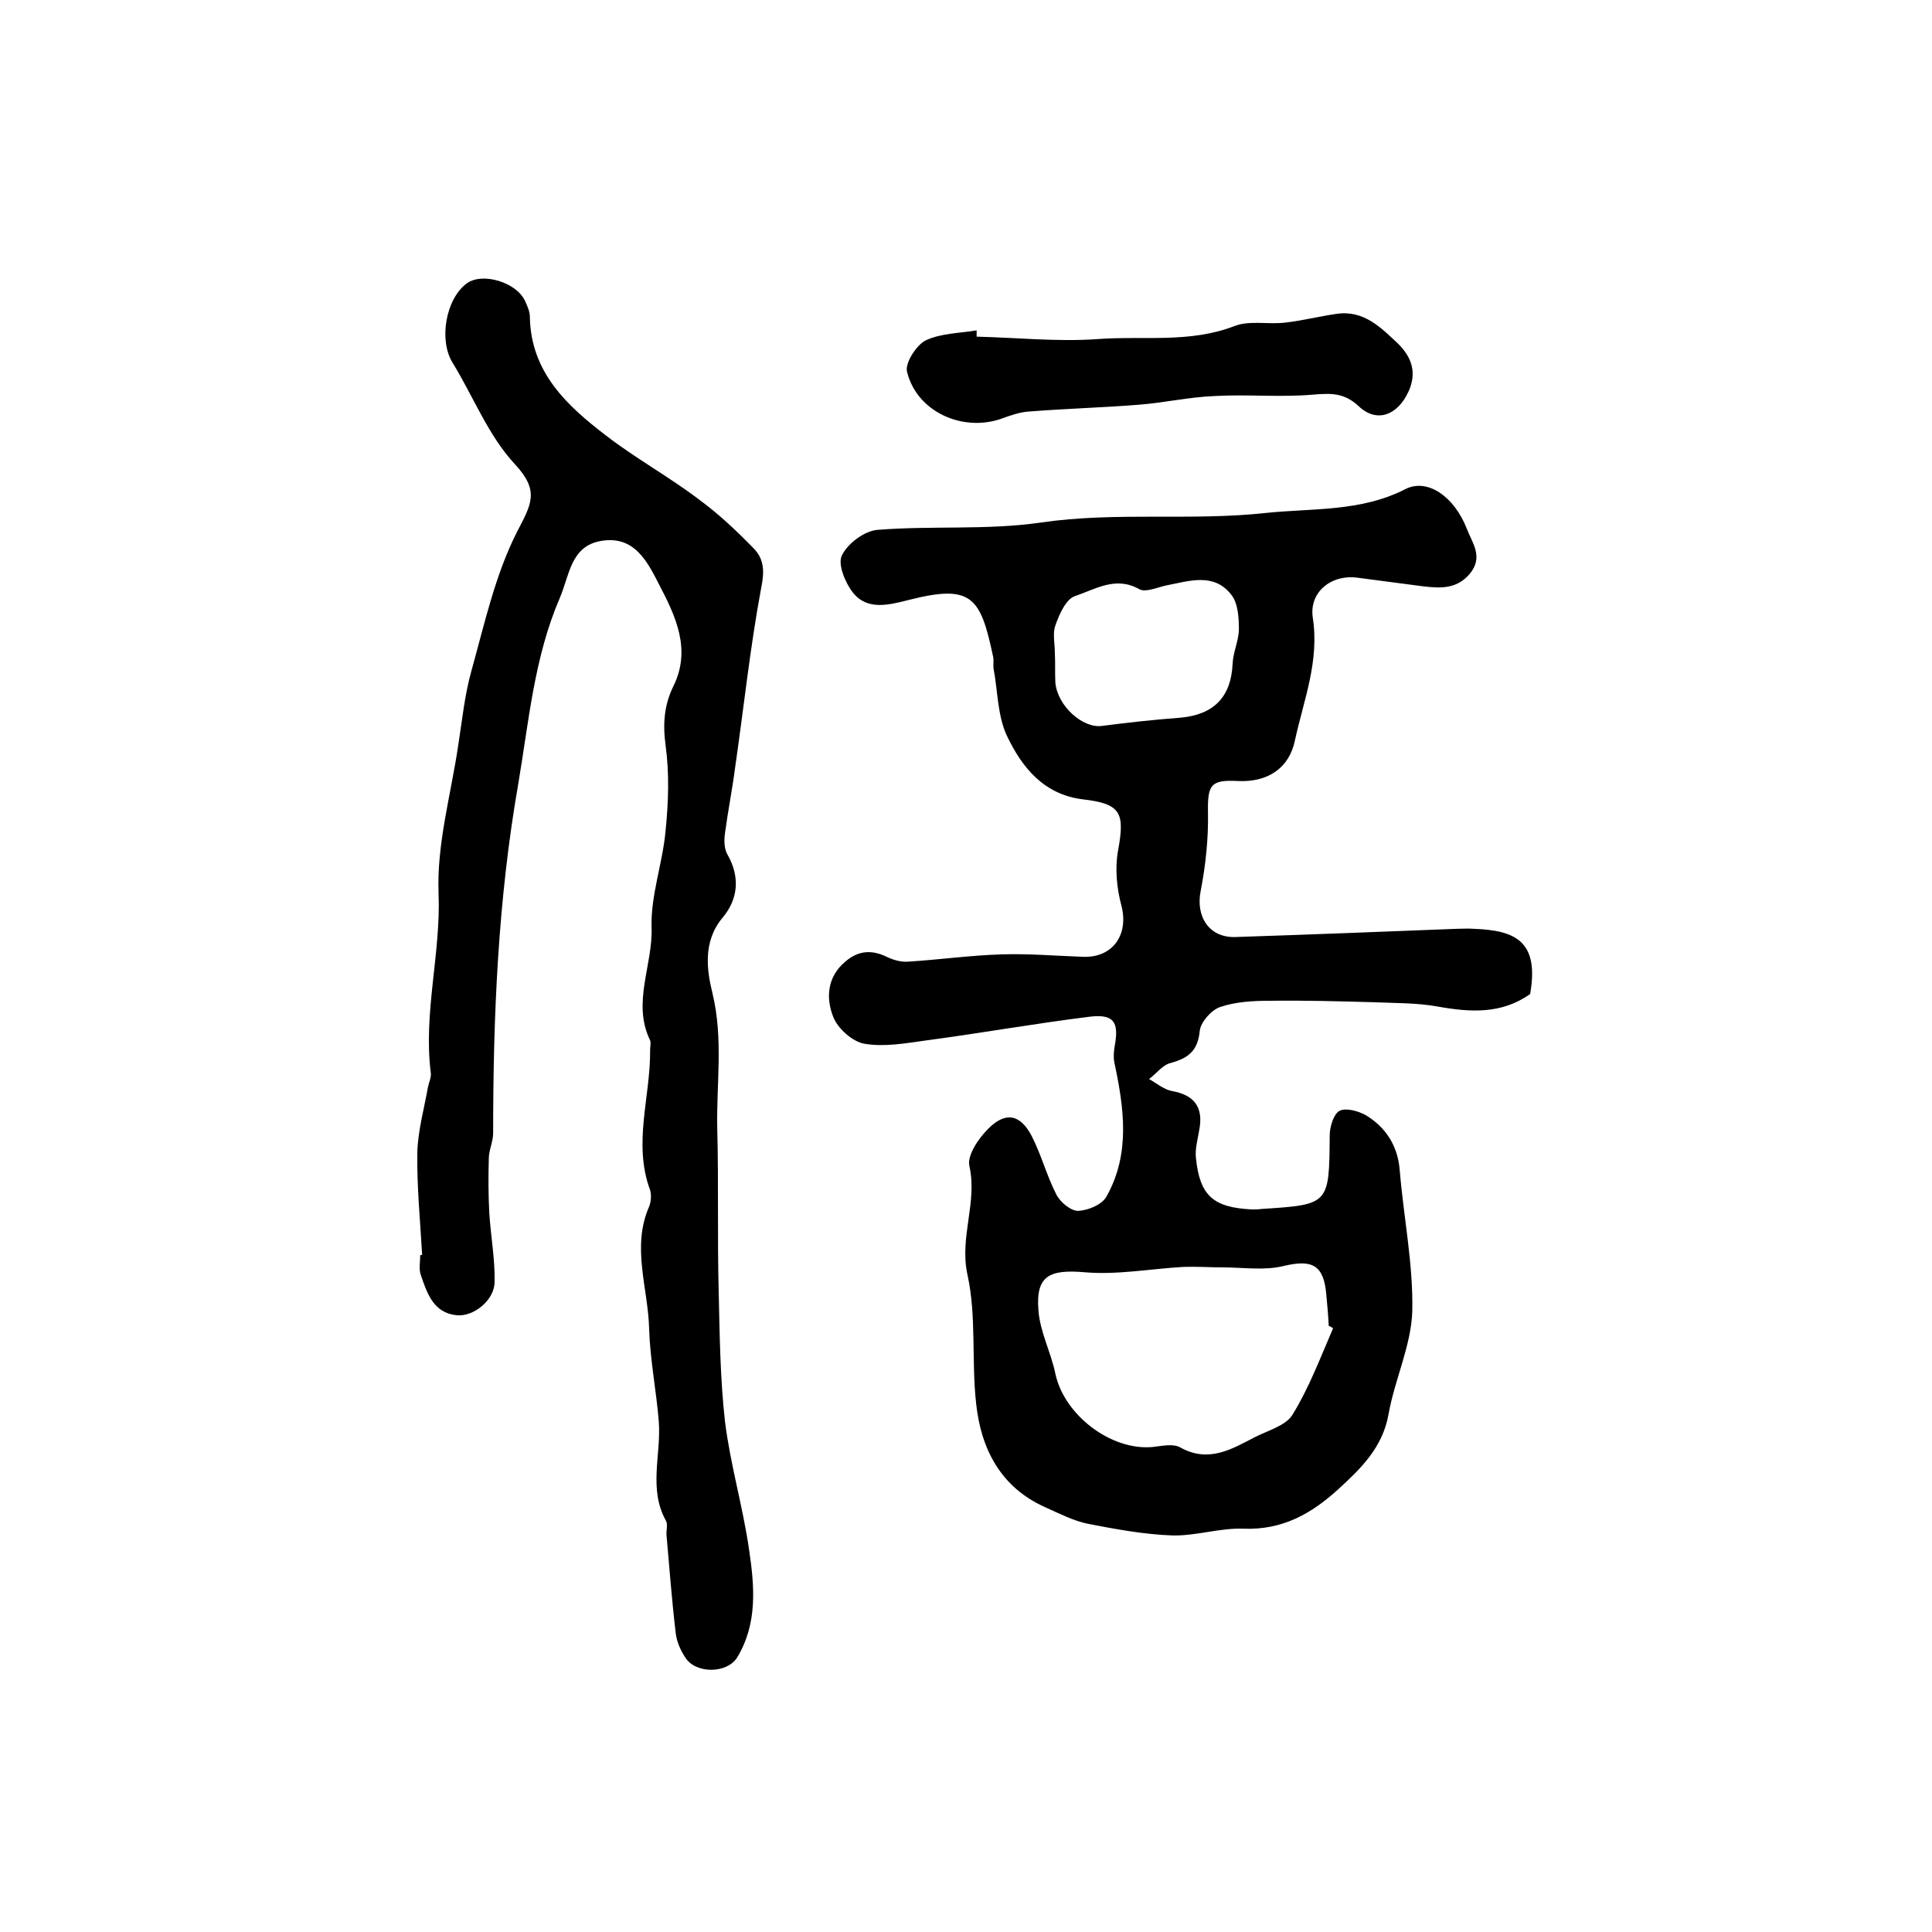 <?xml version="1.0" encoding="utf-8"?>
<!-- Generator: Adobe Illustrator 22.0.0, SVG Export Plug-In . SVG Version: 6.00 Build 0)  -->
<svg version="1.1" id="图层_1" xmlns="http://www.w3.org/2000/svg" xmlns:xlink="http://www.w3.org/1999/xlink" x="0px" y="0px"
	 viewBox="0 0 400 400" style="enable-background:new 0 0 400 400;" xml:space="preserve">
<style type="text/css">
	.st0{fill:#FFFFFF;}
</style>
<g>
	
	<path d="M316.8,205.8c-5.9,4.2-12.4,3.8-19.1,2.6c-4.4-0.8-8.9-0.7-13.3-0.9c-7.2-0.2-14.4-0.4-21.5-0.3c-3.5,0-7.1,0.2-10.3,1.3
		c-1.8,0.6-4,3.1-4.2,4.9c-0.4,4.2-2.4,5.7-6.1,6.7c-1.6,0.4-2.9,2.2-4.4,3.3c1.6,0.9,3.1,2.2,4.8,2.5c4.5,0.8,6.5,3.3,5.6,8
		c-0.3,1.9-0.9,3.9-0.7,5.8c0.8,7.9,3.6,10.3,11.6,10.7c0.7,0,1.3,0,2-0.1c14-0.9,14-0.9,14.1-15.2c0-1.8,0.8-4.4,2-5.1
		c1.3-0.7,3.9,0,5.5,0.9c4.1,2.5,6.6,6.3,7,11.4c0.8,9.7,2.8,19.4,2.6,29.1c-0.2,7.1-3.6,14.1-4.9,21.3c-1.2,7-5.8,11.4-10.5,15.7
		c-5.5,5-11.5,8.4-19.5,8.1c-4.9-0.2-9.8,1.5-14.7,1.4c-5.9-0.2-11.8-1.3-17.5-2.4c-3-0.6-5.9-2.1-8.8-3.4
		c-9.3-4.1-13.4-12.1-14.4-21.5c-1-8.9,0.1-18.1-1.8-26.7c-1.7-7.8,2.1-14.9,0.4-22.5c-0.5-2.2,1.9-5.7,3.8-7.6
		c3.6-3.7,6.7-3.2,9.1,1.4c2,3.9,3.1,8.2,5.1,12.1c0.8,1.6,3,3.4,4.5,3.4c2.1-0.1,5-1.3,5.9-3c5-8.9,3.6-18.4,1.6-27.8
		c-0.2-1.1-0.1-2.3,0.1-3.4c0.9-4.9-0.2-6.6-5.2-6c-11.3,1.4-22.5,3.4-33.8,4.9c-4.3,0.6-8.7,1.4-12.8,0.7c-2.5-0.4-5.6-3.2-6.5-5.6
		c-1.5-3.8-1.3-8.2,2.5-11.4c2.8-2.4,5.6-2.5,8.8-0.9c1.3,0.6,2.8,1,4.2,0.9c6.4-0.4,12.8-1.3,19.2-1.5c5.7-0.2,11.4,0.3,17.1,0.5
		c6.1,0.2,9.4-4.6,7.9-10.5c-1-3.7-1.4-7.9-0.7-11.6c1.4-7.7,0.6-9.6-7.3-10.5c-8.1-1-12.6-6.6-15.7-13.1c-2-4.2-1.9-9.3-2.8-14
		c-0.1-0.8,0.1-1.7-0.1-2.5c-2.6-12.3-4.4-15-17.4-11.7c-4,1-8.6,2.3-11.6-1.5c-1.6-2-3.2-5.9-2.3-7.7c1.2-2.5,4.7-5.1,7.4-5.3
		c11.2-0.9,22.6,0.1,33.7-1.5c15.6-2.3,31.2-0.3,46.7-2c9.5-1,19.6-0.2,28.8-4.9c4.6-2.4,10.2,1.5,12.8,8.2c1.1,2.9,3.5,5.8,0.6,9.3
		c-2.7,3.2-6.1,3-9.6,2.6c-4.6-0.6-9.1-1.2-13.7-1.8c-5.4-0.7-10,3-9.2,8.3c1.4,9-1.9,17.1-3.7,25.4c-1.2,5.8-5.7,8.7-11.8,8.4
		c-5.7-0.3-6.3,0.8-6.2,6.6c0.1,5.4-0.5,10.9-1.5,16.1c-1.1,5.3,1.7,9.8,7.2,9.6c15.3-0.5,30.5-1.1,45.8-1.7c1.2,0,2.3-0.1,3.5,0
		C313.8,192.6,318.7,194.9,316.8,205.8z M276,275c-0.3-0.2-0.6-0.4-0.9-0.5c-0.1-2.1-0.3-4.3-0.5-6.4c-0.5-6.2-2.9-7.4-8.8-6
		c-4,1-8.4,0.3-12.6,0.3c-2.7,0-5.4-0.2-8.2-0.1c-6.9,0.4-13.8,1.7-20.5,1.1c-7.2-0.6-10.1,0.7-9.5,7.9c0.3,4.4,2.6,8.7,3.5,13.1
		c1.8,8.5,11.4,15.9,20,15.2c2-0.2,4.4-0.8,5.9,0.1c5.8,3.2,10.5,0.4,15.3-2.1c2.7-1.4,6.5-2.4,7.9-4.7
		C271.1,287.2,273.4,281,276,275z M218.4,135.3C218.4,135.3,218.4,135.3,218.4,135.3c0.1,2,0,4,0.1,6c0.4,4.8,5.6,9.5,9.6,9
		c5.4-0.7,10.8-1.3,16.2-1.7c7-0.6,10.6-4.3,10.9-11.2c0.1-2.4,1.3-4.8,1.3-7.2c0-2.4-0.2-5.4-1.6-7.1c-3.6-4.6-8.7-2.8-13.4-1.9
		c-1.9,0.4-4.3,1.5-5.6,0.8c-4.9-2.8-9.1,0-13.3,1.4c-1.9,0.6-3.3,3.8-4.1,6.1C217.9,131.1,218.4,133.3,218.4,135.3z"/>
	<path d="M87.4,259.8c-0.4-7-1.1-14.1-1-21.1c0.1-4.5,1.4-9.1,2.2-13.6c0.2-1,0.7-2,0.6-2.9c-1.6-12.5,2.1-24.7,1.6-37.3
		c-0.4-10.2,2.6-20.5,4.1-30.8c0.8-5.1,1.3-10.2,2.7-15.2c2.7-9.7,4.9-19.8,9.4-28.7c3-5.8,4.8-8.5-0.4-14.1
		c-5.5-5.9-8.6-14-12.9-21c-2.9-4.7-1.4-13.2,2.9-16.4c3.2-2.4,10.3-0.3,12.1,3.6c0.5,1.1,1,2.2,1,3.3c0.2,11.5,7.7,18.4,15.8,24.6
		c6.1,4.7,13,8.5,19.2,13.2c4.1,3,7.9,6.6,11.4,10.2c2.1,2.2,2.2,4.7,1.5,8.1c-2.3,12.3-3.6,24.8-5.4,37.2
		c-0.6,4.6-1.5,9.1-2.1,13.6c-0.2,1.4-0.2,3.2,0.5,4.4c2.7,4.7,2.2,9.3-1,13.1c-4.2,5-3.2,11.1-2.1,15.6c2.3,9.5,0.8,18.7,1,28.1
		c0.3,11.3,0,22.5,0.3,33.8c0.2,8.9,0.3,17.9,1.3,26.8c1.1,8.9,3.7,17.6,5,26.6c1.1,7.5,1.8,15.2-2.5,22.3c-2.1,3.3-8.5,3.4-10.7,0
		c-1-1.5-1.8-3.3-2-5.1c-0.8-6.7-1.3-13.4-1.9-20.2c-0.1-1,0.3-2.2-0.1-3c-3.7-6.6-1-13.7-1.5-20.5c-0.5-6.4-1.8-12.8-2-19.2
		c-0.2-8.5-3.7-17,0-25.4c0.4-1,0.5-2.4,0.2-3.4c-3.6-9.7,0.1-19.3,0-29c0-0.7,0.2-1.4,0-2c-3.8-7.8,0.6-15.6,0.3-23.4
		c-0.2-6.6,2.3-13.3,2.9-20c0.6-5.9,0.8-11.9,0-17.7c-0.6-4.5-0.3-8.4,1.7-12.4c3.6-7.5,0.4-14.3-3-20.8c-2.5-4.9-5.2-10.3-12.1-9.1
		c-6.3,1.1-6.5,7.2-8.5,11.8c-5.3,12.3-6.4,25.5-8.6,38.5c-4.2,24-5.2,48-5.2,72.3c0,1.8-0.9,3.5-0.9,5.3c-0.1,3.7-0.1,7.4,0.1,11.2
		c0.3,4.8,1.2,9.6,1.1,14.3c0,3.8-4.4,7.3-7.9,6.9c-4.8-0.5-6.1-4.6-7.4-8.4c-0.4-1.2-0.1-2.6-0.1-4
		C87.3,259.8,87.3,259.8,87.4,259.8z"/>
	<path d="M202.2,69.7c8.4,0.2,16.8,1.1,25.1,0.5c9.4-0.7,19,0.9,28.3-2.7c3.1-1.2,6.9-0.3,10.4-0.7c3.6-0.4,7.1-1.3,10.6-1.8
		c5.7-0.9,9.3,2.8,12.9,6.2c2.8,2.8,3.9,6,2.1,9.9c-2.2,4.8-6.5,6.6-10.3,3c-3-2.8-5.7-2.7-9.4-2.4c-6.8,0.6-13.6-0.1-20.5,0.3
		c-5.2,0.2-10.4,1.4-15.7,1.8c-7.5,0.6-15.1,0.8-22.6,1.4c-1.9,0.1-3.9,0.8-5.8,1.5c-8.1,2.8-17.5-1.5-19.5-9.7
		c-0.5-1.8,1.9-5.5,3.8-6.5c3.1-1.5,7-1.5,10.6-2.1C202.2,68.9,202.2,69.3,202.2,69.7z"/>
	
	
</g>
</svg>
